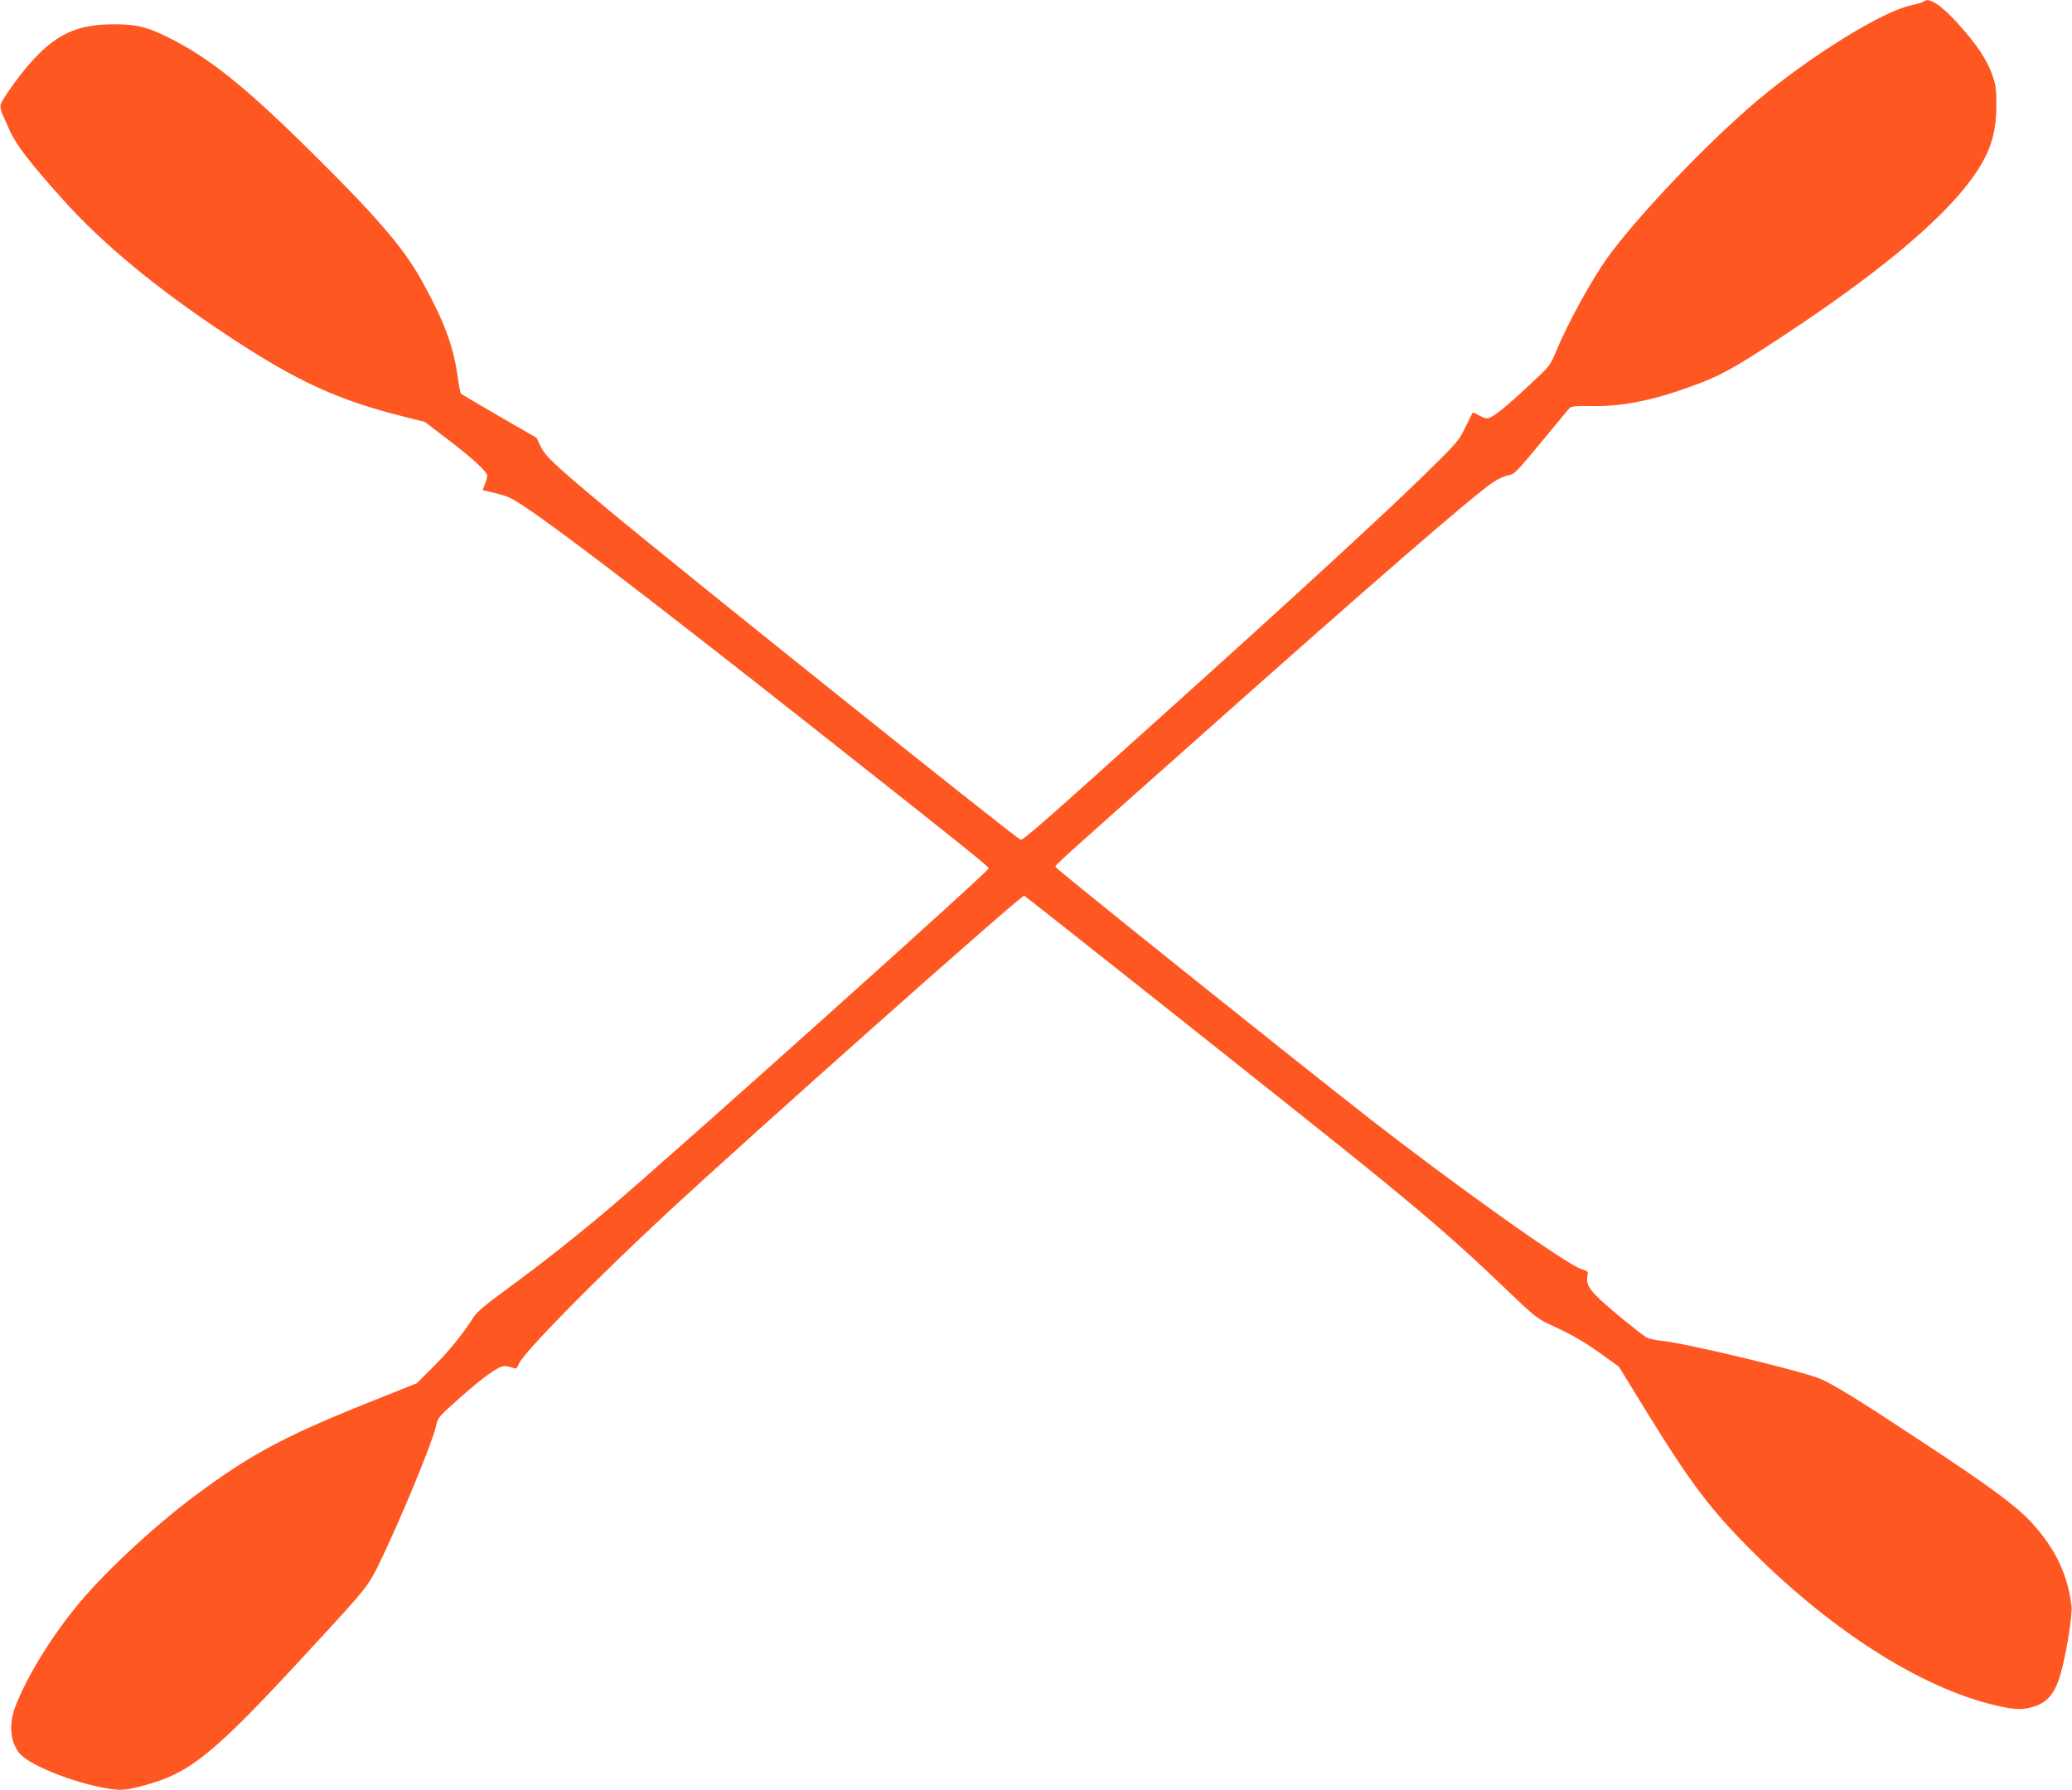 <?xml version="1.0" standalone="no"?>
<!DOCTYPE svg PUBLIC "-//W3C//DTD SVG 20010904//EN"
 "http://www.w3.org/TR/2001/REC-SVG-20010904/DTD/svg10.dtd">
<svg version="1.0" xmlns="http://www.w3.org/2000/svg"
 width="1280pt" height="1106pt" viewBox="0 0 1280 1106"
 preserveAspectRatio="xMidYMid meet">
<g transform="translate(0,1106) scale(0.1,-0.1)"
fill="#ff5722" stroke="none">
<path d="M11885 11051 c-6 -5 -43 -16 -83 -25 -176 -38 -620 -313 -942 -584
-306 -257 -744 -716 -932 -977 -94 -131 -245 -406 -314 -573 -38 -92 -41 -95
-164 -209 -141 -132 -214 -191 -248 -204 -17 -7 -33 -3 -62 13 -21 13 -40 20
-43 18 -2 -3 -22 -43 -45 -90 -38 -81 -51 -96 -244 -285 -232 -228 -803 -754
-1538 -1415 -827 -745 -949 -852 -965 -848 -25 5 -2182 1732 -2575 2062 -309
258 -360 307 -389 366 l-26 55 -229 132 c-126 73 -233 136 -238 141 -4 4 -12
43 -18 87 -27 204 -84 358 -229 619 -109 196 -281 395 -687 796 -405 400 -627
577 -879 701 -130 64 -193 79 -331 79 -230 0 -362 -62 -522 -245 -70 -80 -171
-222 -178 -251 -4 -14 2 -41 14 -66 11 -24 29 -64 40 -90 39 -89 125 -202 327
-427 253 -283 594 -563 1039 -856 410 -270 663 -386 1051 -484 l150 -38 140
-107 c159 -121 245 -201 245 -226 0 -10 -7 -33 -15 -53 l-14 -35 72 -17 c40
-10 86 -24 102 -33 133 -66 765 -546 1925 -1462 890 -703 1025 -811 1028 -825
4 -15 -1937 -1754 -2333 -2091 -201 -171 -422 -346 -631 -499 -144 -105 -199
-151 -220 -185 -66 -104 -153 -211 -248 -305 l-101 -101 -320 -128 c-507 -204
-716 -317 -1060 -574 -264 -199 -568 -484 -732 -688 -160 -198 -303 -436 -369
-610 -41 -109 -31 -217 27 -287 67 -82 399 -206 599 -224 40 -3 82 2 152 21
306 80 439 188 1068 872 330 358 335 364 410 519 126 261 324 740 343 832 12
55 14 58 147 176 146 130 240 197 276 197 12 0 34 -4 49 -10 24 -9 27 -7 41
25 28 68 470 518 914 930 525 487 2190 1967 2207 1961 12 -5 1727 -1365 2073
-1645 408 -330 607 -502 893 -776 191 -183 202 -192 296 -235 132 -61 198
-100 314 -183 l98 -71 180 -293 c266 -431 389 -593 644 -848 515 -513 1078
-864 1542 -960 93 -19 134 -19 200 2 77 24 124 78 156 179 37 117 80 376 74
438 -21 196 -103 366 -255 528 -91 96 -250 214 -627 463 -429 284 -602 391
-680 420 -143 54 -839 220 -970 231 -38 4 -81 13 -95 22 -41 25 -221 172 -284
232 -70 67 -87 96 -80 142 6 33 4 35 -34 46 -93 28 -783 518 -1333 948 -480
375 -1919 1528 -1919 1538 0 13 -5 9 872 788 1100 979 1704 1502 1832 1589 30
20 72 39 93 42 37 6 51 20 203 204 90 109 169 204 176 212 10 11 42 14 141 12
185 -3 374 35 617 124 171 62 254 108 536 293 591 387 990 717 1182 976 119
160 160 279 161 466 0 97 -4 126 -25 186 -32 92 -94 186 -203 308 -111 124
-189 176 -220 147z"/>
</g>
</svg>
